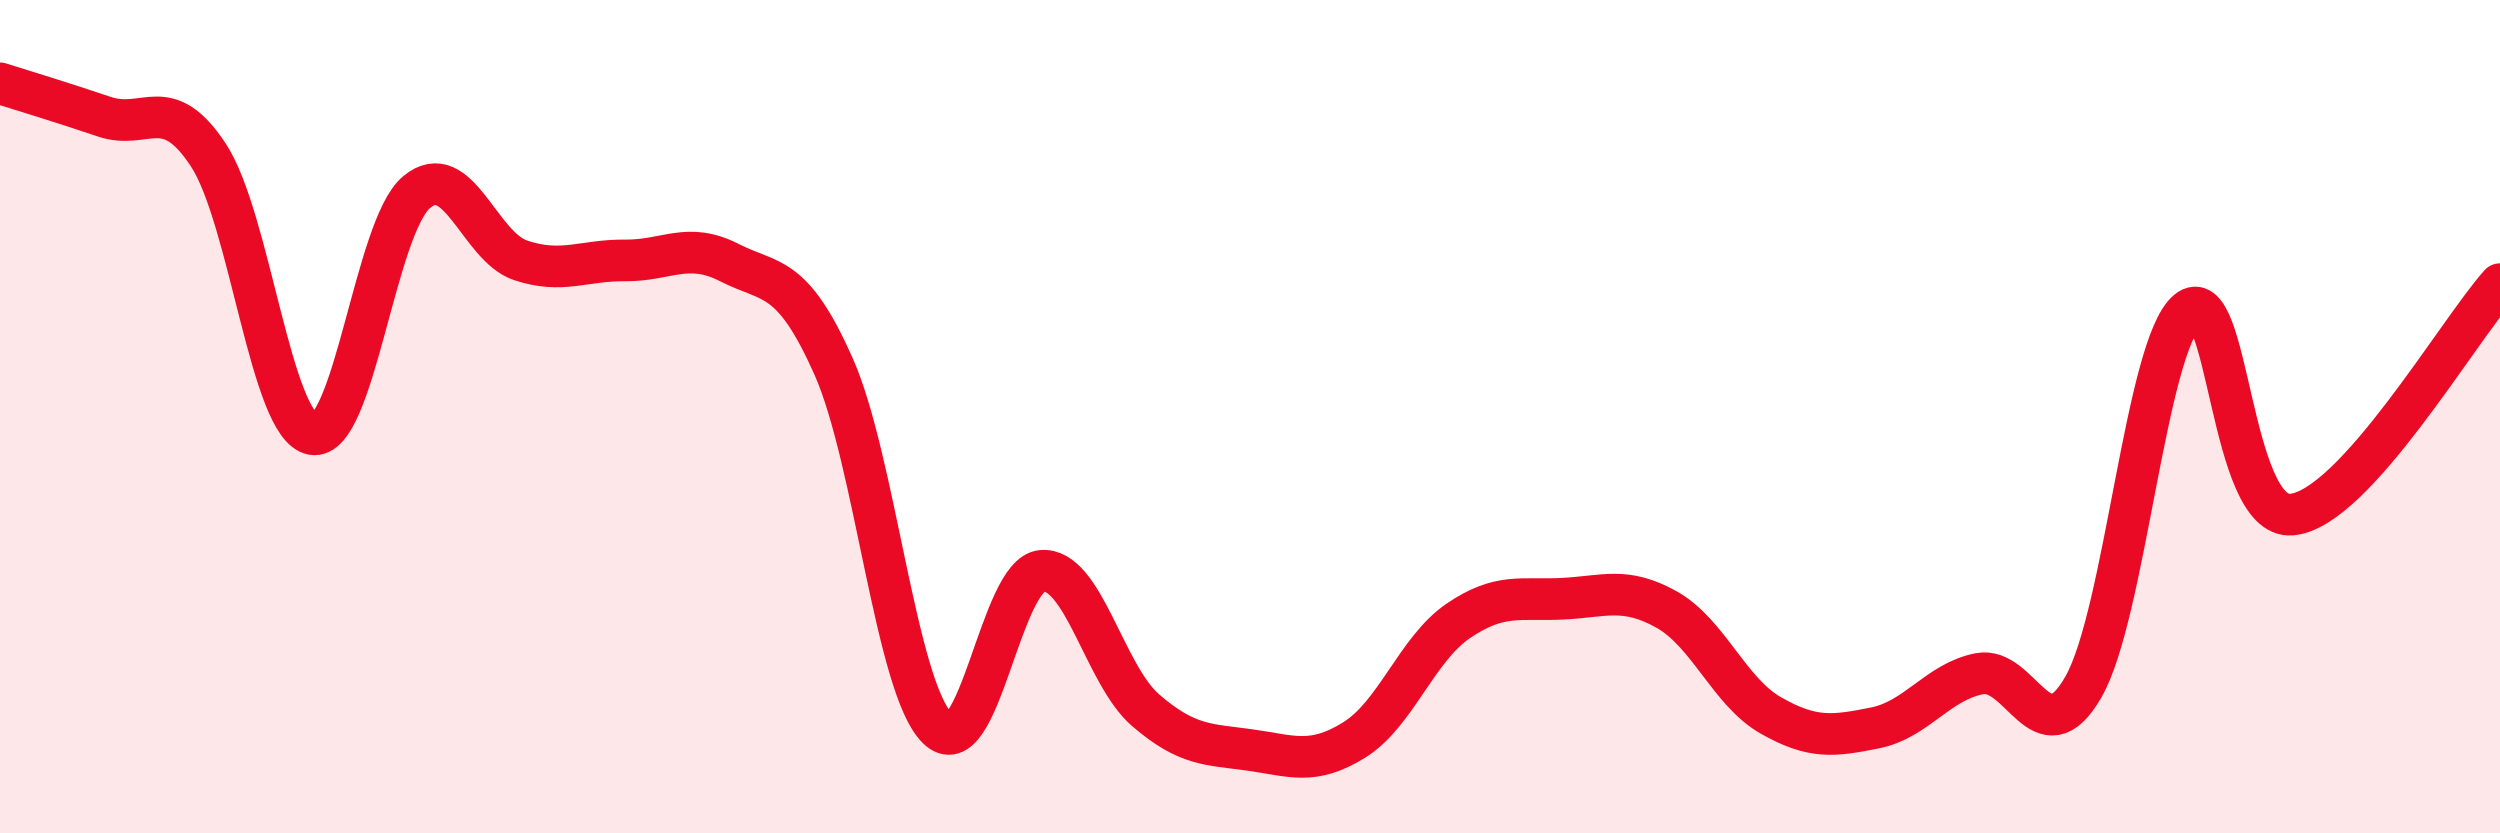 
    <svg width="60" height="20" viewBox="0 0 60 20" xmlns="http://www.w3.org/2000/svg">
      <path
        d="M 0,2 C 0.5,2.16 1.5,2.46 2.5,2.8 C 3.5,3.14 4,2.2 5,3.72 C 6,5.24 6.5,10.24 7.5,10.42 C 8.5,10.6 9,5.44 10,4.61 C 11,3.78 11.5,5.92 12.5,6.25 C 13.5,6.58 14,6.24 15,6.25 C 16,6.26 16.5,5.79 17.5,6.3 C 18.5,6.81 19,6.54 20,8.78 C 21,11.02 21.5,16.5 22.5,17.48 C 23.5,18.46 24,13.79 25,13.7 C 26,13.61 26.5,16.19 27.5,17.05 C 28.5,17.91 29,17.86 30,18 C 31,18.14 31.5,18.38 32.5,17.76 C 33.5,17.14 34,15.58 35,14.9 C 36,14.22 36.5,14.42 37.5,14.37 C 38.5,14.32 39,14.07 40,14.63 C 41,15.19 41.5,16.6 42.5,17.17 C 43.5,17.74 44,17.67 45,17.47 C 46,17.27 46.5,16.37 47.5,16.17 C 48.5,15.97 49,18.23 50,16.49 C 51,14.75 51.5,8.29 52.5,7.46 C 53.5,6.63 53.5,12.48 55,12.35 C 56.5,12.22 59,7.93 60,6.82L60 20L0 20Z"
        fill="#EB0A25"
        opacity="0.1"
        stroke-linecap="round"
        stroke-linejoin="round"
      />
      <path
        d="M 0,2 C 0.5,2.16 1.5,2.46 2.5,2.8 C 3.5,3.14 4,2.2 5,3.72 C 6,5.24 6.5,10.24 7.5,10.42 C 8.5,10.6 9,5.44 10,4.61 C 11,3.78 11.5,5.92 12.5,6.25 C 13.5,6.58 14,6.24 15,6.25 C 16,6.26 16.5,5.79 17.5,6.3 C 18.5,6.81 19,6.54 20,8.78 C 21,11.02 21.5,16.5 22.5,17.48 C 23.5,18.46 24,13.79 25,13.7 C 26,13.61 26.5,16.19 27.5,17.05 C 28.5,17.91 29,17.86 30,18 C 31,18.14 31.5,18.38 32.5,17.76 C 33.5,17.14 34,15.58 35,14.9 C 36,14.22 36.5,14.42 37.5,14.37 C 38.5,14.32 39,14.07 40,14.63 C 41,15.19 41.5,16.6 42.5,17.17 C 43.5,17.74 44,17.67 45,17.47 C 46,17.27 46.5,16.37 47.5,16.17 C 48.5,15.97 49,18.23 50,16.49 C 51,14.75 51.5,8.29 52.5,7.46 C 53.5,6.63 53.5,12.48 55,12.35 C 56.5,12.22 59,7.93 60,6.82"
        stroke="#EB0A25"
        stroke-width="1"
        fill="none"
        stroke-linecap="round"
        stroke-linejoin="round"
      />
    </svg>
  